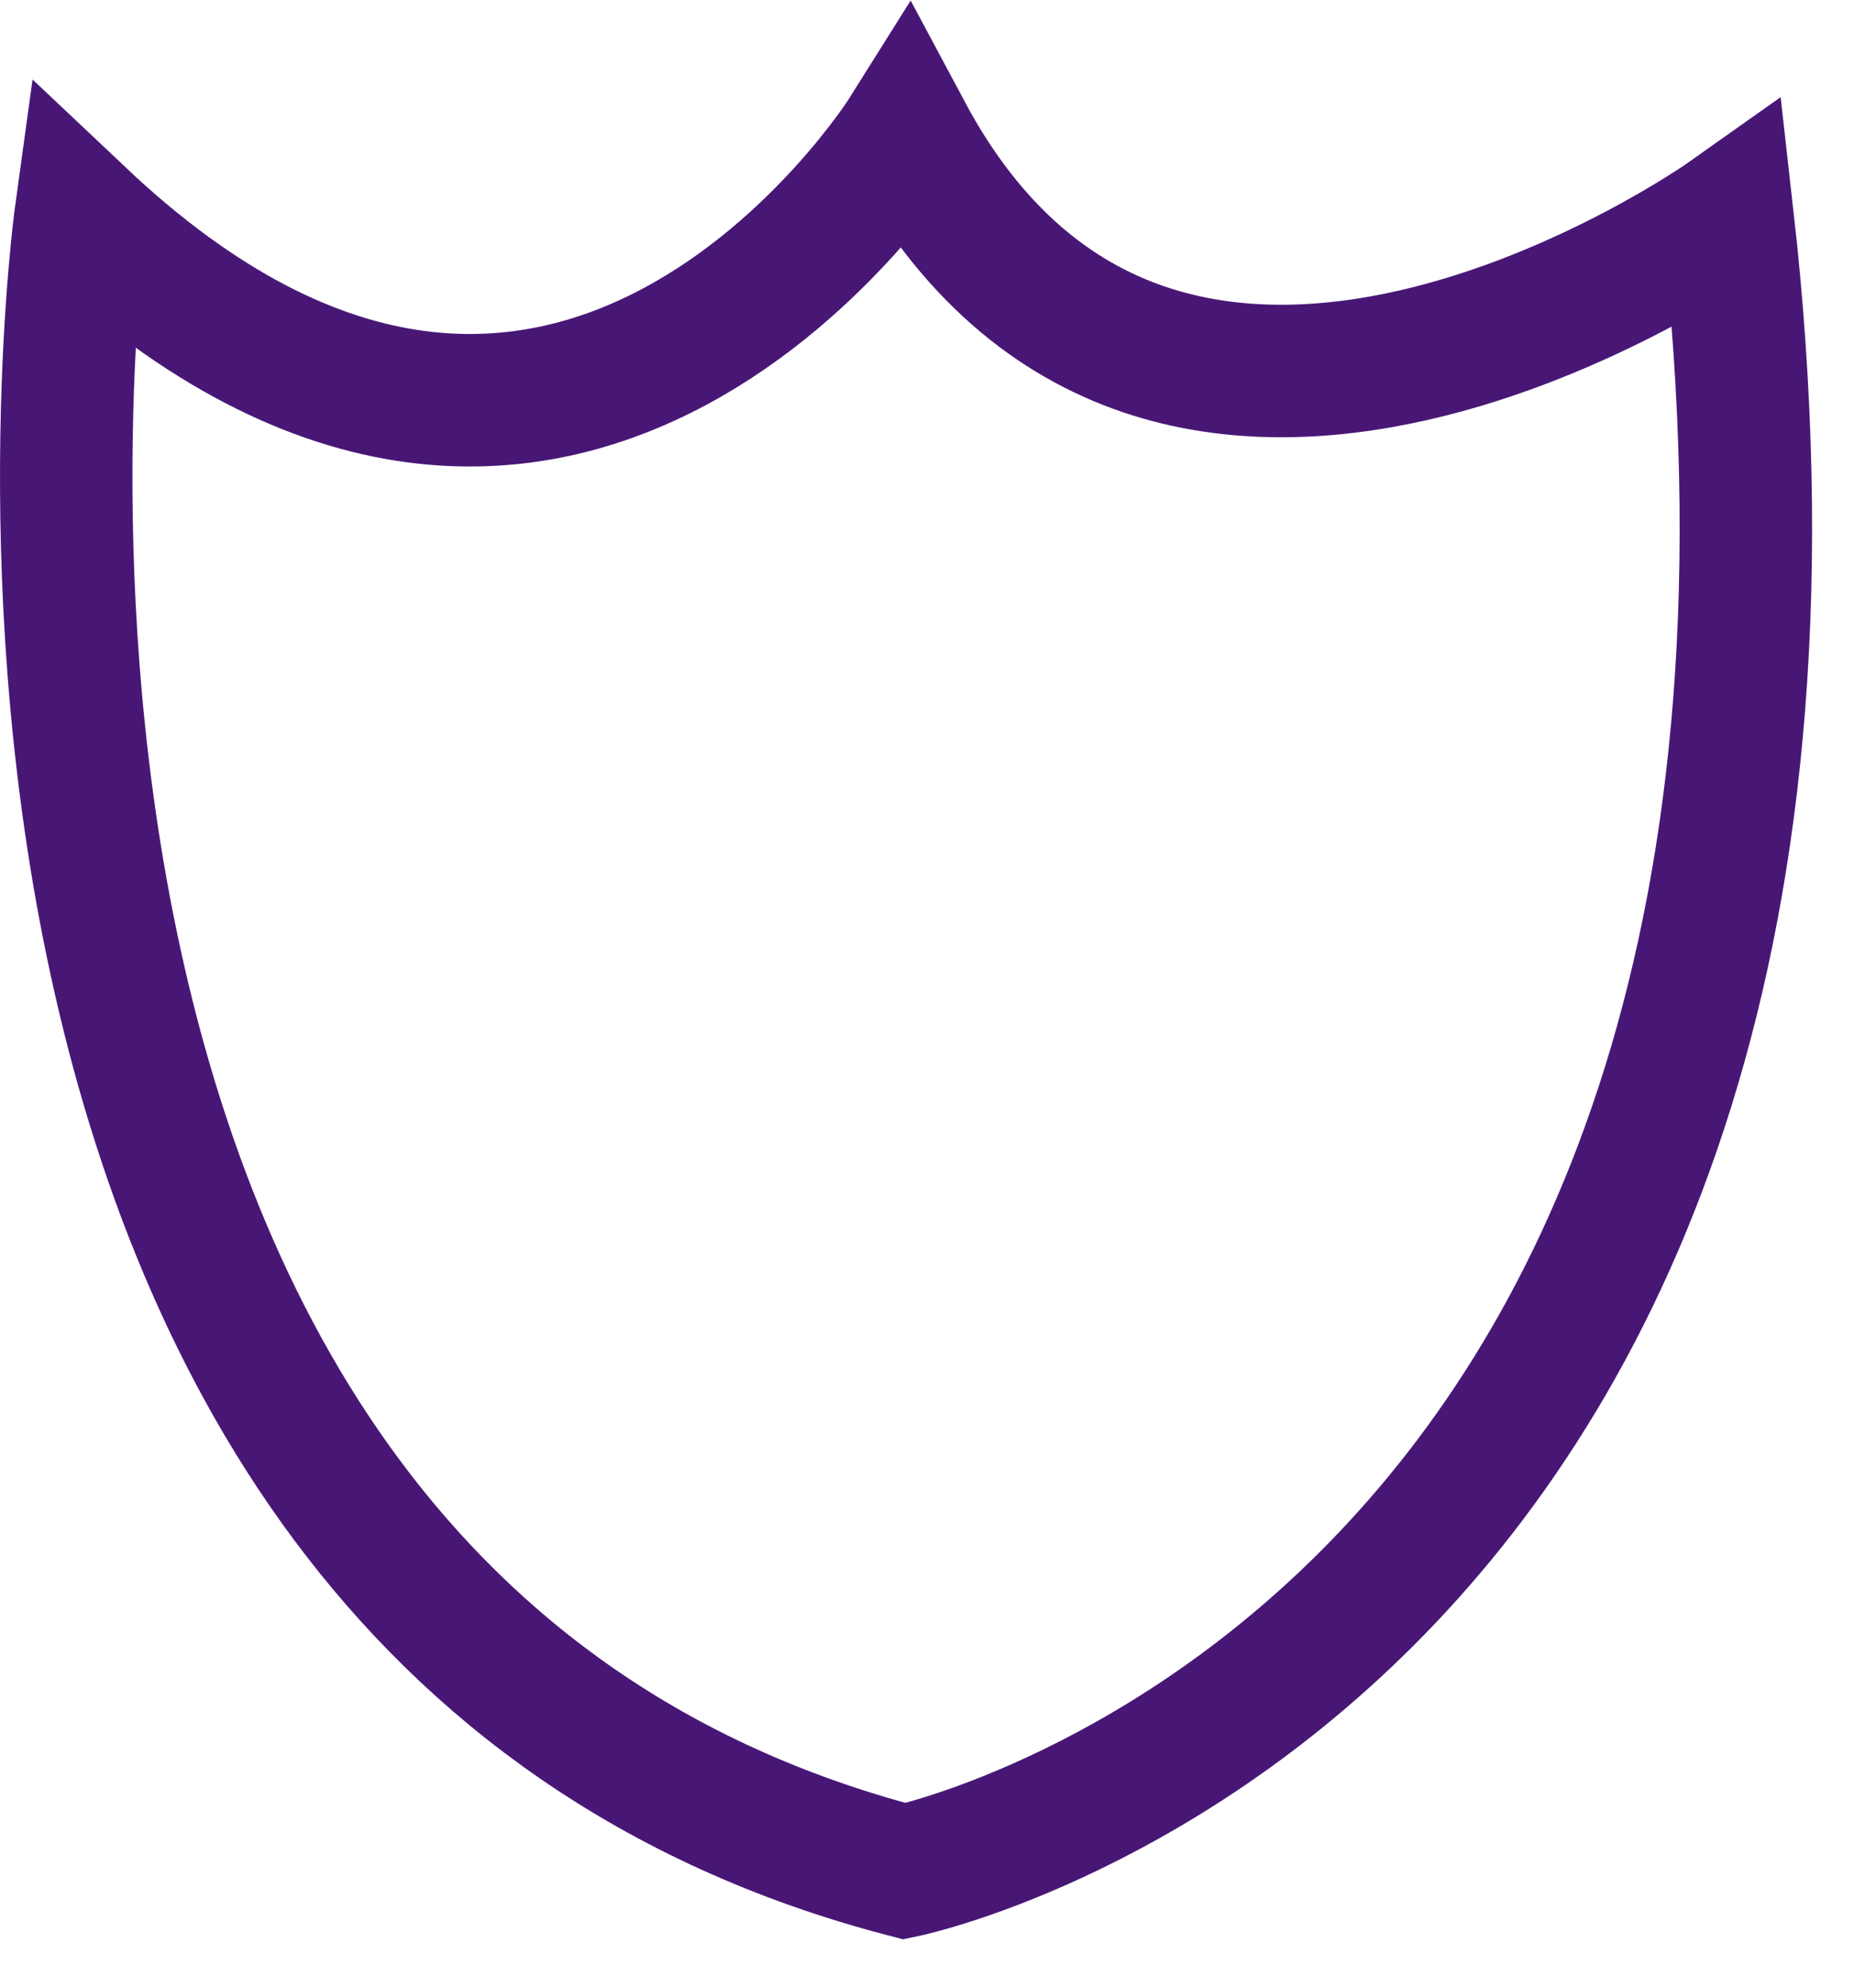 <?xml version="1.0" encoding="UTF-8"?>
<svg width="28px" height="30px" viewBox="0 0 28 30" version="1.1" xmlns="http://www.w3.org/2000/svg" xmlns:xlink="http://www.w3.org/1999/xlink">
    <!-- Generator: Sketch 55.2 (78181) - https://sketchapp.com -->
    <title>Stroke 1</title>
    <desc>Created with Sketch.</desc>
    <g id="Batch-4-Post-Pres" stroke="none" stroke-width="1" fill="none" fill-rule="evenodd">
        <g id="Infrastructure-and-Solutions-V2" transform="translate(-109, -4311)" stroke="#481776" stroke-width="2">
            <path d="M110.217,4314.26 C110.217,4314.26 107.325,4335.242 122.663,4339.243 C122.663,4339.243 137.567,4336.158 135.089,4314.26 C135.089,4314.26 126.579,4320.284 122.684,4313 C122.684,4313 117.55,4321.183 110.217,4314.26 Z" id="Stroke-1"></path>
        </g>
    </g>
</svg>